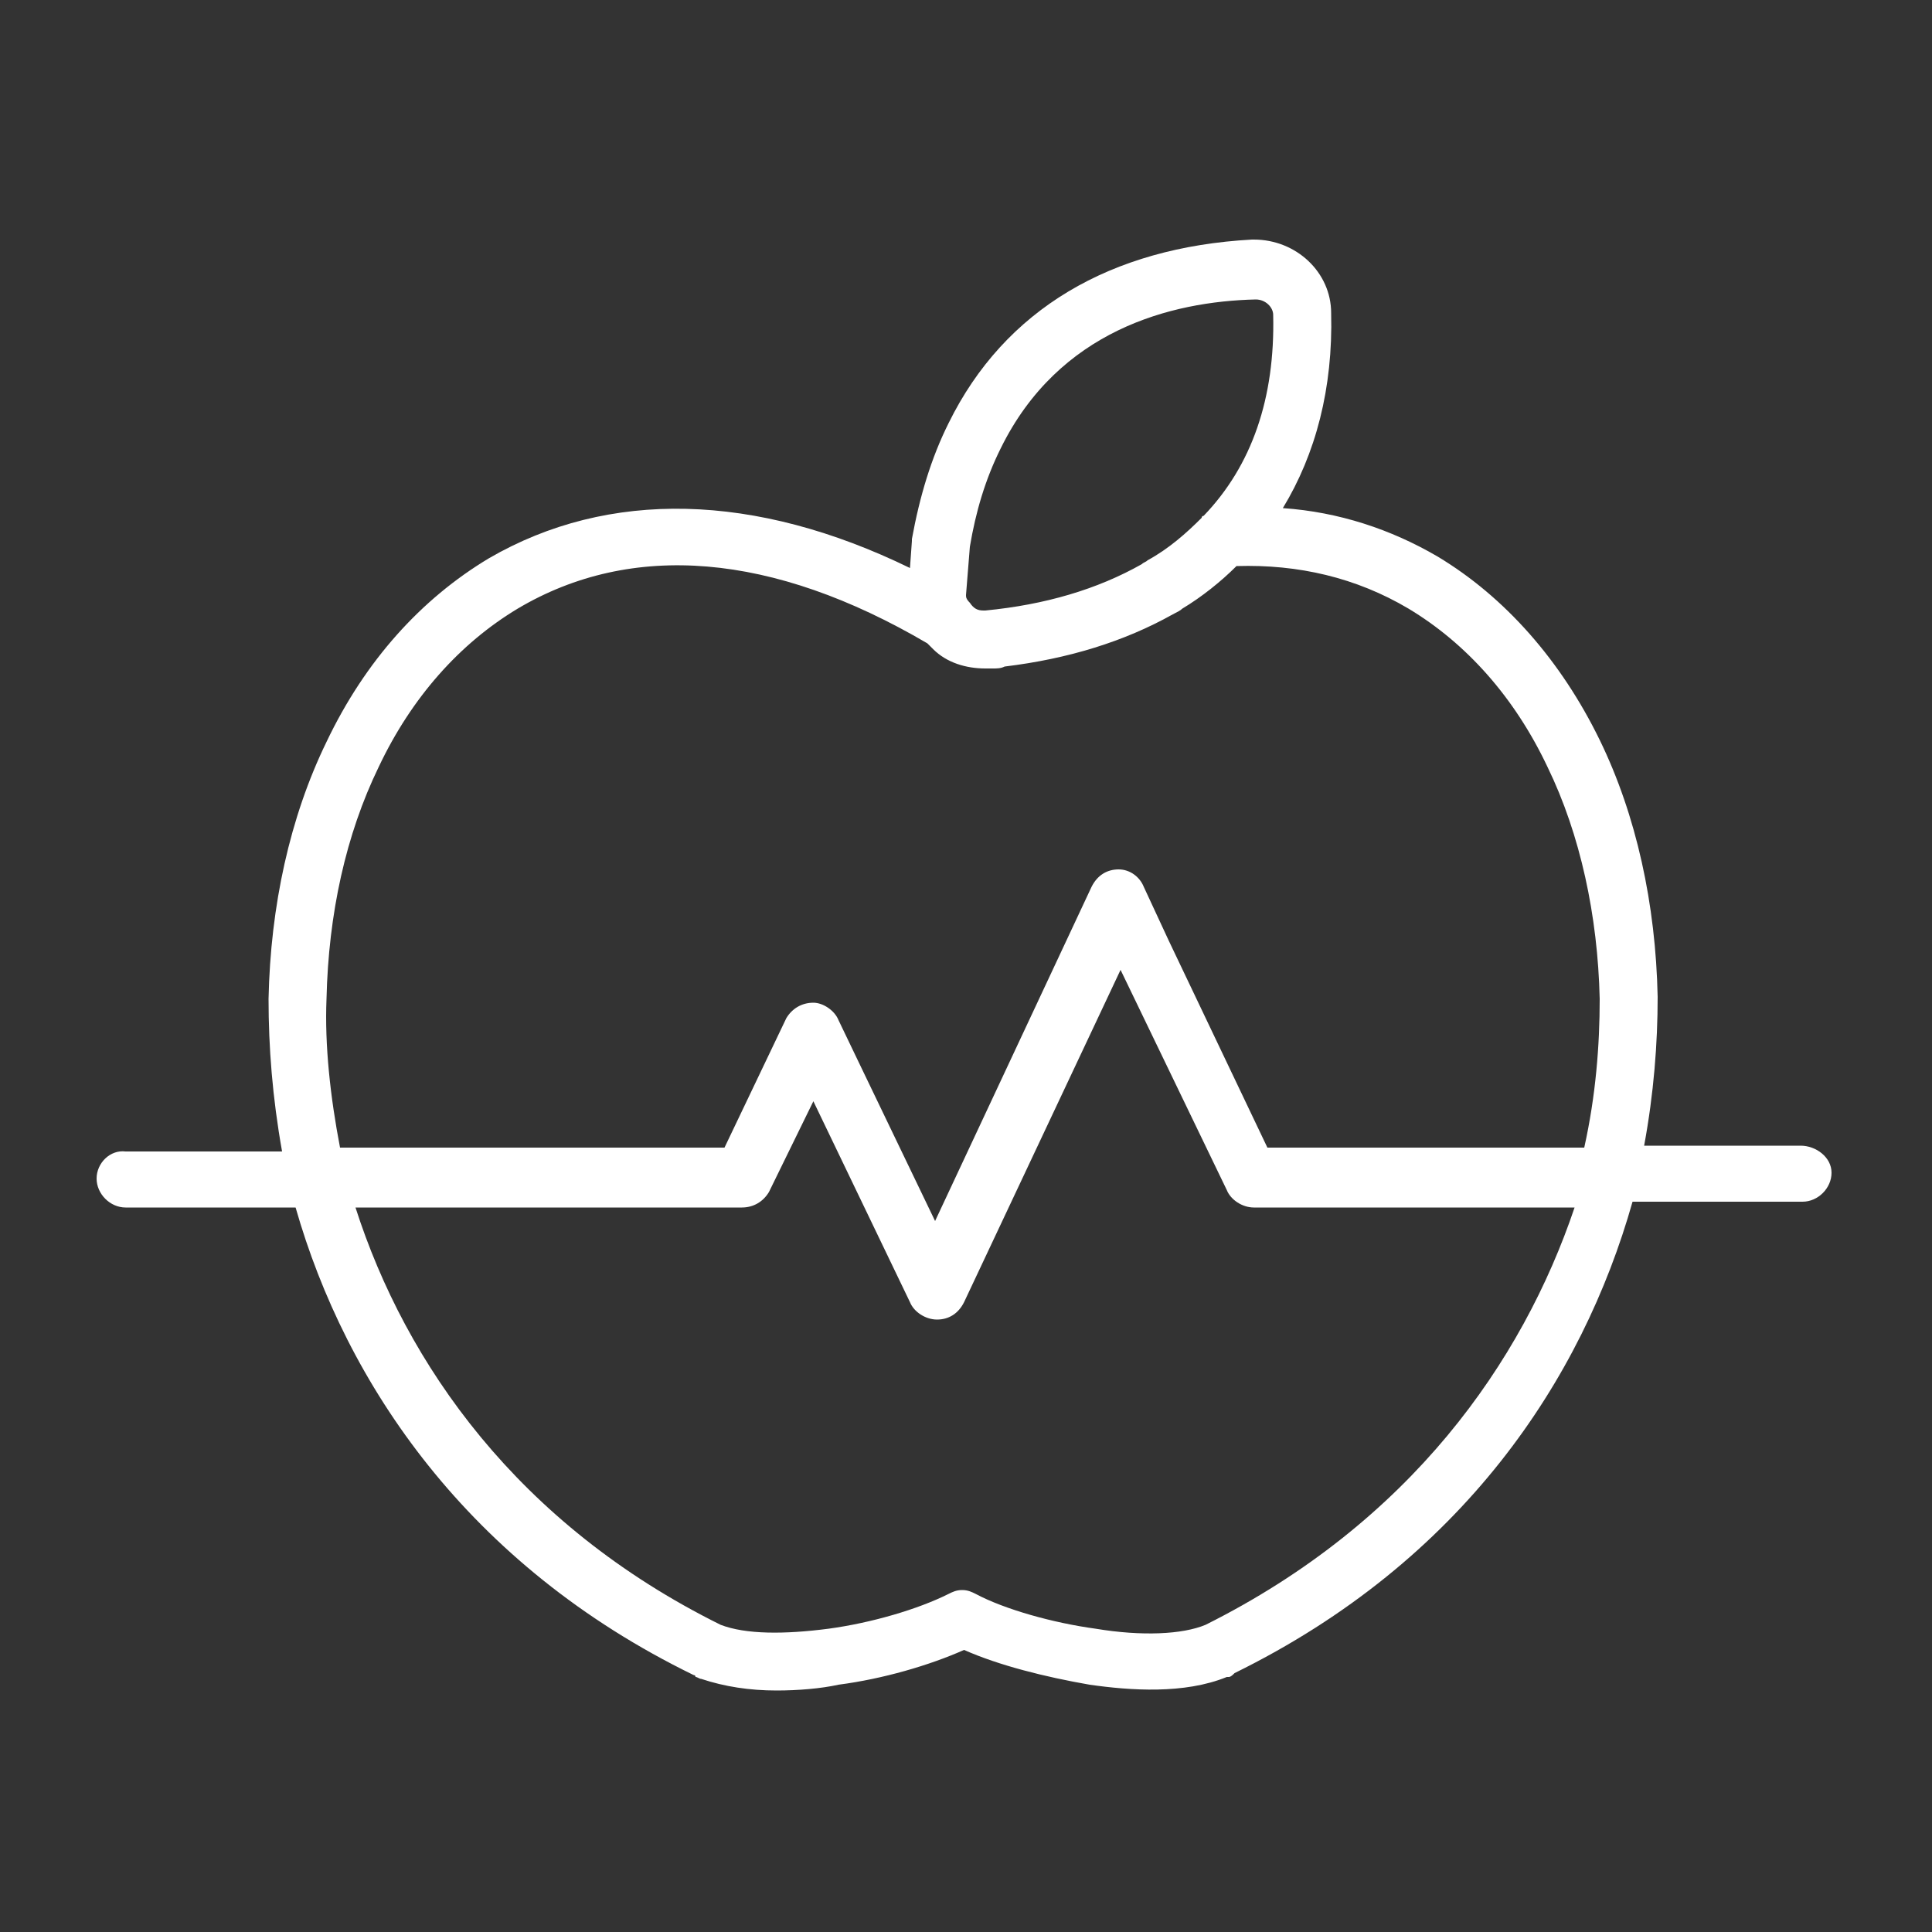 <?xml version="1.0" encoding="utf-8"?>
<!-- Generator: Adobe Illustrator 28.1.0, SVG Export Plug-In . SVG Version: 6.00 Build 0)  -->
<svg version="1.1" id="Ebene_1" xmlns="http://www.w3.org/2000/svg" xmlns:xlink="http://www.w3.org/1999/xlink" x="0px" y="0px"
	 viewBox="0 0 100 100" style="enable-background:new 0 0 100 100;" xml:space="preserve">
<rect x="0" y="0" width="100" height="100" fill="#333333" stroke="none"/>
<style type="text/css">
	.st0{fill:#ffffff;}
</style>
<path class="st0" d="M93.2,59.3h-8.1c0.5-2.7,0.7-5.3,0.7-7.7c-0.1-4.8-1.1-9.4-3-13.3c-2-4.1-4.9-7.4-8.4-9.5
	c-2.4-1.4-5.1-2.3-8-2.5c1.7-2.8,2.6-6.2,2.5-10.1c0-2.1-1.8-3.8-4-3.8c0,0-0.1,0-0.1,0C57.5,12.8,52,16,49.1,21.9
	c-0.9,1.8-1.5,3.8-1.9,6c0,0,0,0.1,0,0.1l-0.1,1.4c-8-3.9-15.6-4.1-21.8-0.5c-3.5,2.1-6.4,5.3-8.4,9.5c-1.9,3.9-2.9,8.5-3,13.3
	c0,2.5,0.2,5.1,0.7,7.9H6.5C5.7,59.5,5,60.2,5,61s0.7,1.5,1.5,1.5h8.8c2.6,9.1,8.9,18.5,20.6,24.2c0,0,0.1,0,0.1,0.1
	c0.1,0,0.2,0.1,0.3,0.1c1.2,0.4,2.5,0.6,3.9,0.6c1.1,0,2.3-0.1,3.2-0.3c2.3-0.3,4.7-1,6.5-1.8c1.8,0.8,4.2,1.4,6.5,1.8
	c2.1,0.3,4.9,0.5,7.1-0.4c0,0,0.1,0,0.1,0c0.1,0,0.2-0.1,0.3-0.2c11.8-5.8,18-15.2,20.6-24.4h8.8c0.8,0,1.5-0.7,1.5-1.5
	S94,59.3,93.2,59.3z M50.2,28.3c0.3-1.8,0.8-3.5,1.6-5.1c3-6.1,8.8-7.6,13.2-7.7c0.5,0,0.9,0.4,0.9,0.8c0.1,4.3-1.1,7.8-3.6,10.4
	c0,0-0.1,0-0.1,0.1c-0.8,0.8-1.7,1.6-2.8,2.2c-0.1,0.1-0.2,0.1-0.3,0.2c-2.3,1.3-5,2.1-8.1,2.4l-0.1,0c0,0,0,0,0,0c0,0,0,0,0,0
	s0,0,0,0c0,0,0,0,0,0c0,0,0,0,0,0s0,0,0,0s0,0,0,0c0,0,0,0,0,0c0,0,0,0,0,0c0,0,0,0,0,0c0,0,0,0,0,0c0,0,0,0,0,0
	c-0.3,0-0.5-0.1-0.7-0.4c0,0,0,0,0,0C50,31,50,30.9,50,30.8L50.2,28.3z M16.9,51.7c0.1-4.4,1-8.5,2.7-12c1.7-3.6,4.2-6.4,7.2-8.2
	C32.7,28,40,28.6,48,33.3c0.1,0.1,0.2,0.2,0.3,0.3c0.7,0.7,1.7,1,2.7,1c0,0,0,0,0,0h0c0,0,0,0,0,0c0,0,0,0,0,0c0.3,0,0.3,0,0.4,0
	c0.2,0,0.4,0,0.6-0.1c3.3-0.4,6.2-1.3,8.7-2.7c0.2-0.1,0.4-0.2,0.5-0.3c1-0.6,2-1.4,2.8-2.2c3.2-0.1,6.2,0.6,8.9,2.2
	c3,1.8,5.5,4.6,7.2,8.2c1.7,3.5,2.6,7.7,2.7,12c0,2.4-0.2,5-0.8,7.7H65.6l-5.1-10.7l-1.3-2.8C59,45.4,58.5,45,57.9,45c0,0,0,0,0,0
	c-0.6,0-1.1,0.3-1.4,0.9l-8.1,17.3l-3.8-7.9l-1.2-2.5c-0.2-0.5-0.8-0.9-1.3-0.9c0,0,0,0,0,0c-0.6,0-1.1,0.3-1.4,0.8l-3.2,6.7H17.6
	C17.1,56.8,16.8,54.1,16.9,51.7z M62.4,84.1C62.4,84.1,62.4,84.1,62.4,84.1c-1.2,0.5-3.3,0.6-5.7,0.2c-2.2-0.3-4.7-1-6.2-1.8
	c-0.2-0.1-0.4-0.2-0.7-0.2s-0.5,0.1-0.7,0.2c-1.6,0.8-4,1.5-6.2,1.8c-2.3,0.3-4.3,0.3-5.6-0.2c0,0,0,0,0,0
	C26.8,78.9,21,70.6,18.4,62.5h20c0.6,0,1.1-0.3,1.4-0.8l2.3-4.7l5,10.4c0.2,0.5,0.8,0.9,1.4,0.9c0,0,0,0,0,0c0.6,0,1.1-0.3,1.4-0.9
	l8.1-17.2l5.5,11.4c0.2,0.5,0.8,0.9,1.4,0.9h16.6C78.8,70.5,73,78.8,62.4,84.1z"/>
</svg>
